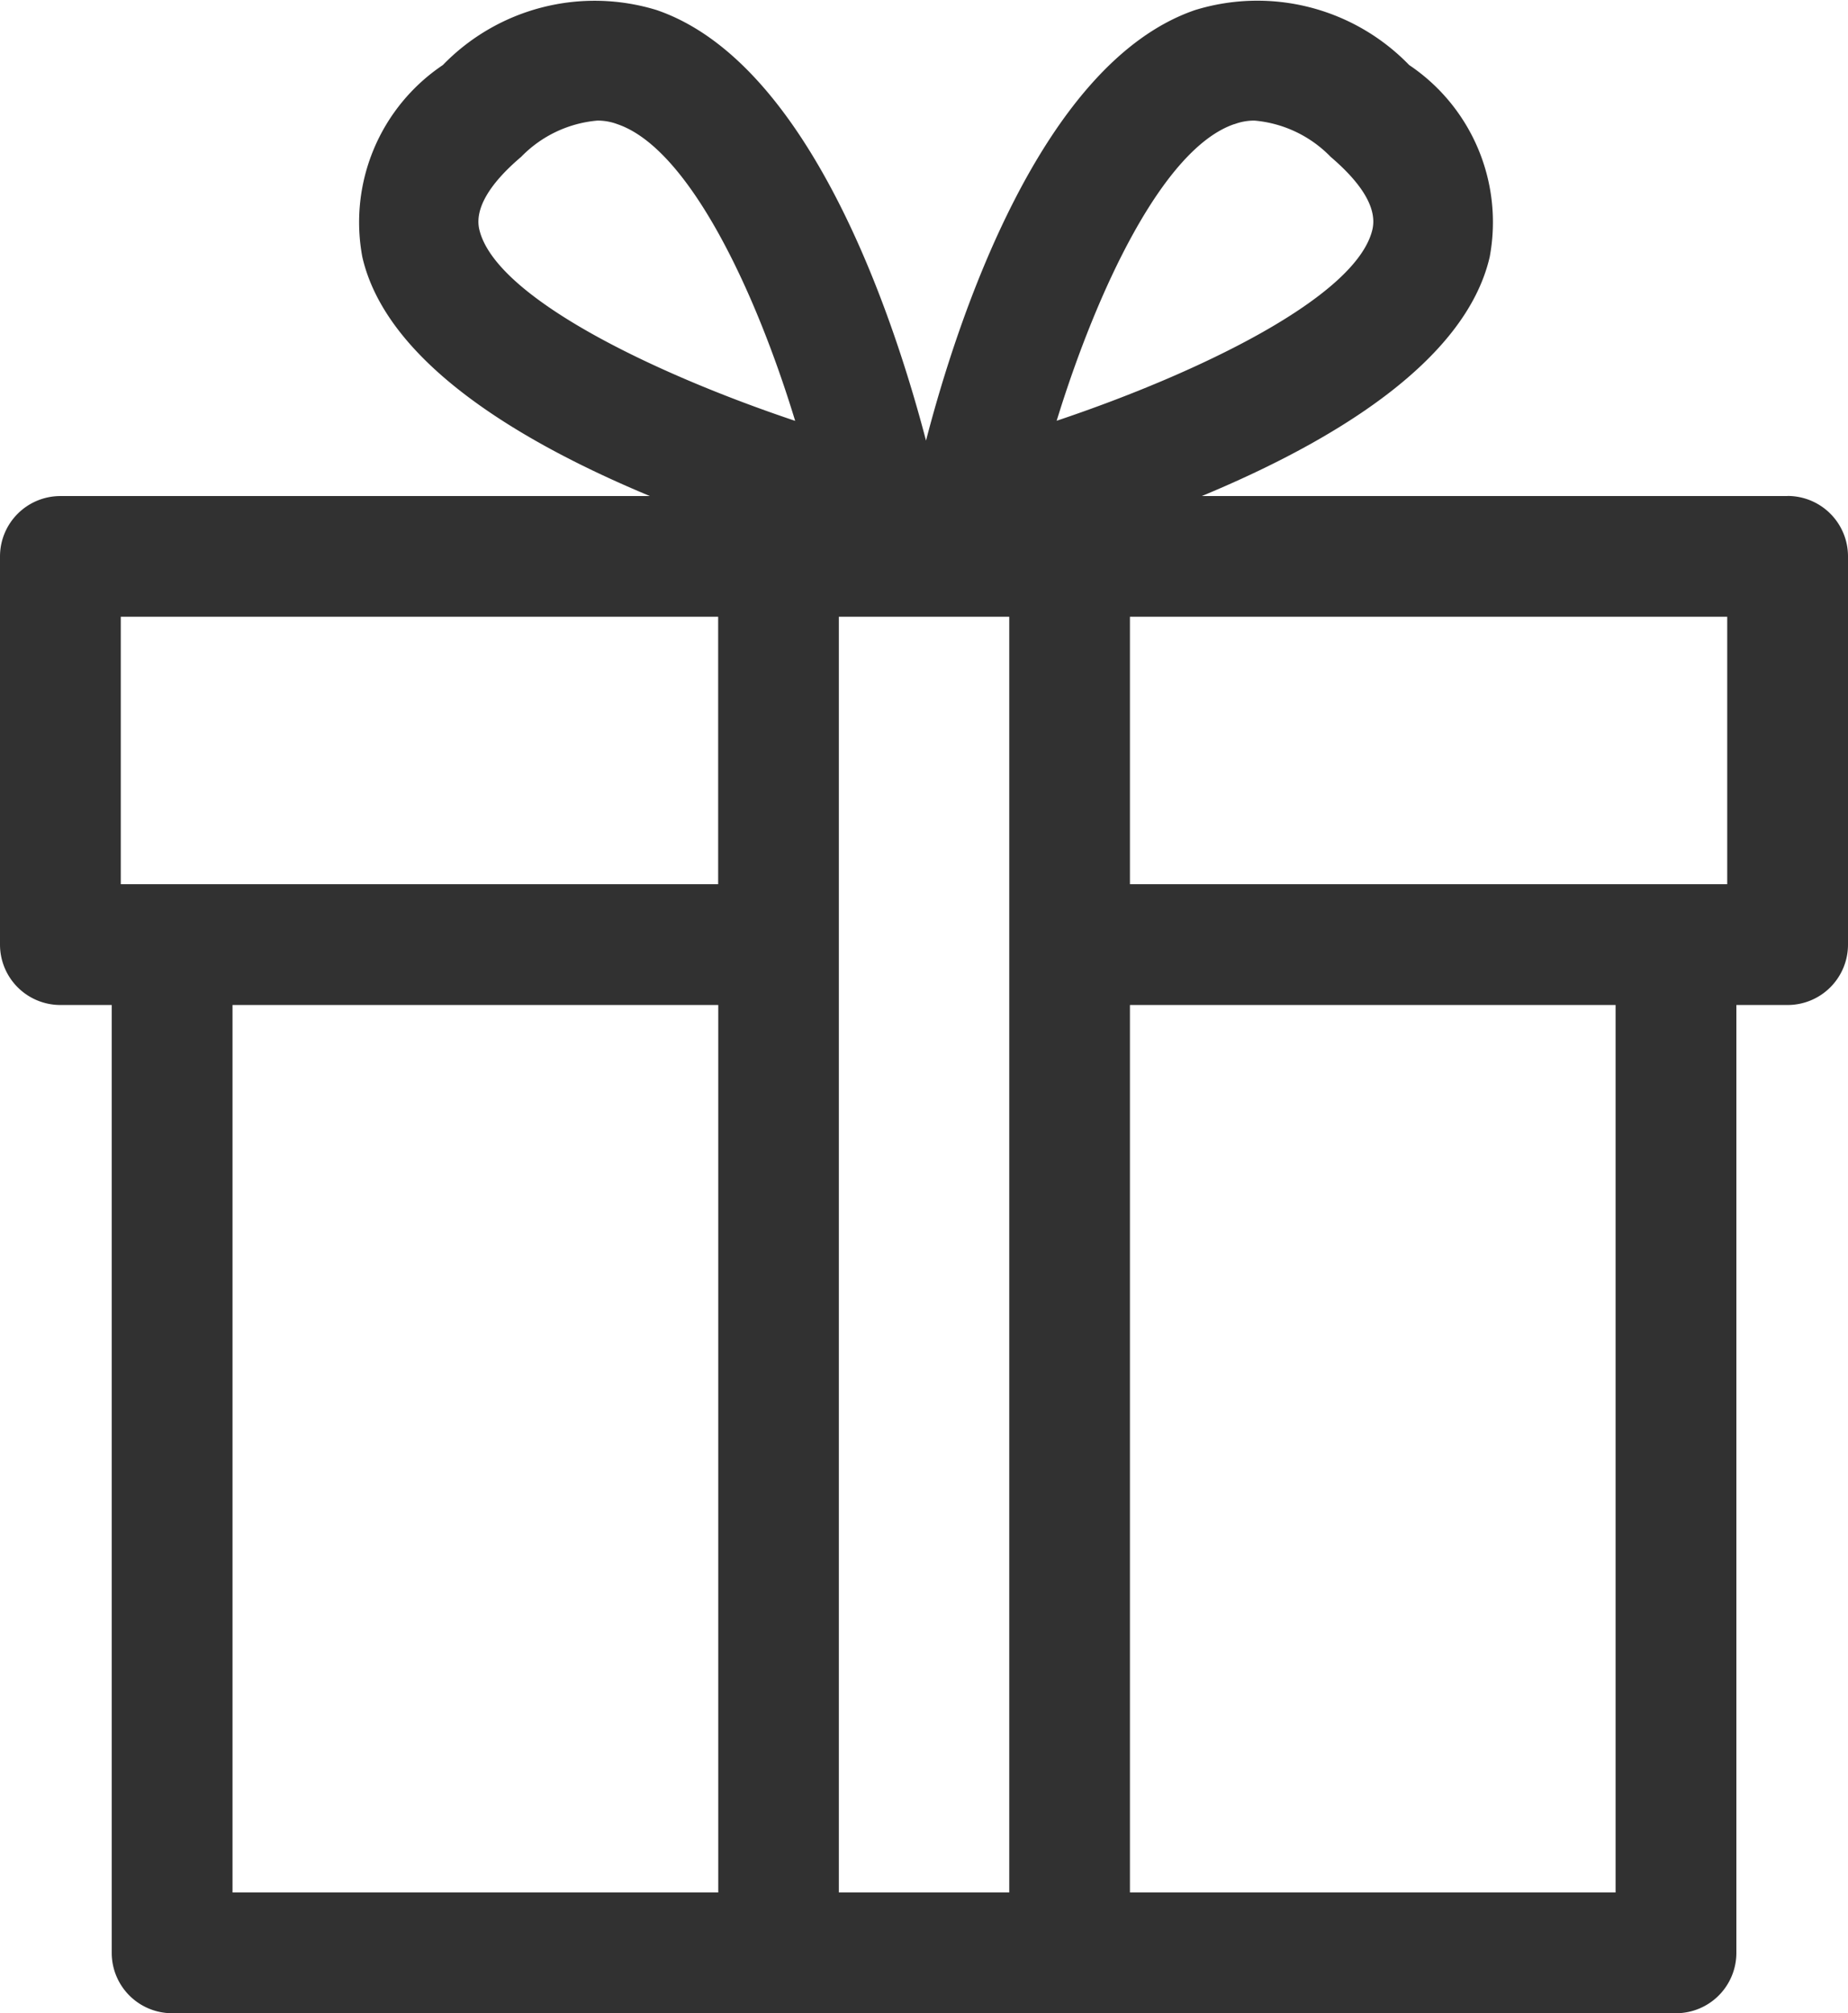 <svg xmlns="http://www.w3.org/2000/svg" xmlns:xlink="http://www.w3.org/1999/xlink" width="18.36" height="20" viewBox="0 0 18.36 20">
  <defs>
    <clipPath id="clip-path">
      <rect id="長方形_6906" data-name="長方形 6906" width="18.36" height="20" fill="none"/>
    </clipPath>
  </defs>
  <g id="グループ_64571" data-name="グループ 64571" clip-path="url(#clip-path)">
    <path id="パス_138929" data-name="パス 138929" d="M17.76,4.928H11.94C13.2,4.405,14.554,3.611,14.8,2.554A1.88,1.88,0,0,0,14,.646,2.1,2.1,0,0,0,11.873.1C10.337.627,9.505,3.2,9.2,4.377,8.892,3.2,8.061.627,6.524.1A2.1,2.1,0,0,0,4.4.646a1.881,1.881,0,0,0-.8,1.908C3.843,3.611,5.2,4.405,6.457,4.928H.6a.6.6,0,0,0-.6.6V9.384a.6.6,0,0,0,.6.6h.51V19.4a.6.6,0,0,0,.6.6H7.727l.008,0h2.892l.008,0h6.016a.6.6,0,0,0,.6-.6V9.984h.509a.6.6,0,0,0,.6-.6V5.527a.6.6,0,0,0-.6-.6m-.6,3.857H11.226V6.127H17.16ZM8.334,18.8V6.127h1.693V18.8ZM12.263,1.234a.56.56,0,0,1,.2-.036,1.2,1.2,0,0,1,.757.36c.323.276.462.519.415.722-.157.67-1.724,1.426-3.137,1.9.4-1.3,1.058-2.706,1.765-2.947M4.762,2.28c-.047-.2.092-.447.416-.722a1.2,1.2,0,0,1,.757-.36.557.557,0,0,1,.2.036c.707.241,1.37,1.65,1.765,2.947C6.486,3.707,4.92,2.95,4.762,2.28M1.2,6.127H7.135V8.784H1.2ZM2.31,9.984H7.136V18.8H2.31ZM16.051,18.8H11.226V9.984h4.825Z" transform="translate(0 0)" fill="#313131"/>
  </g>
</svg>

